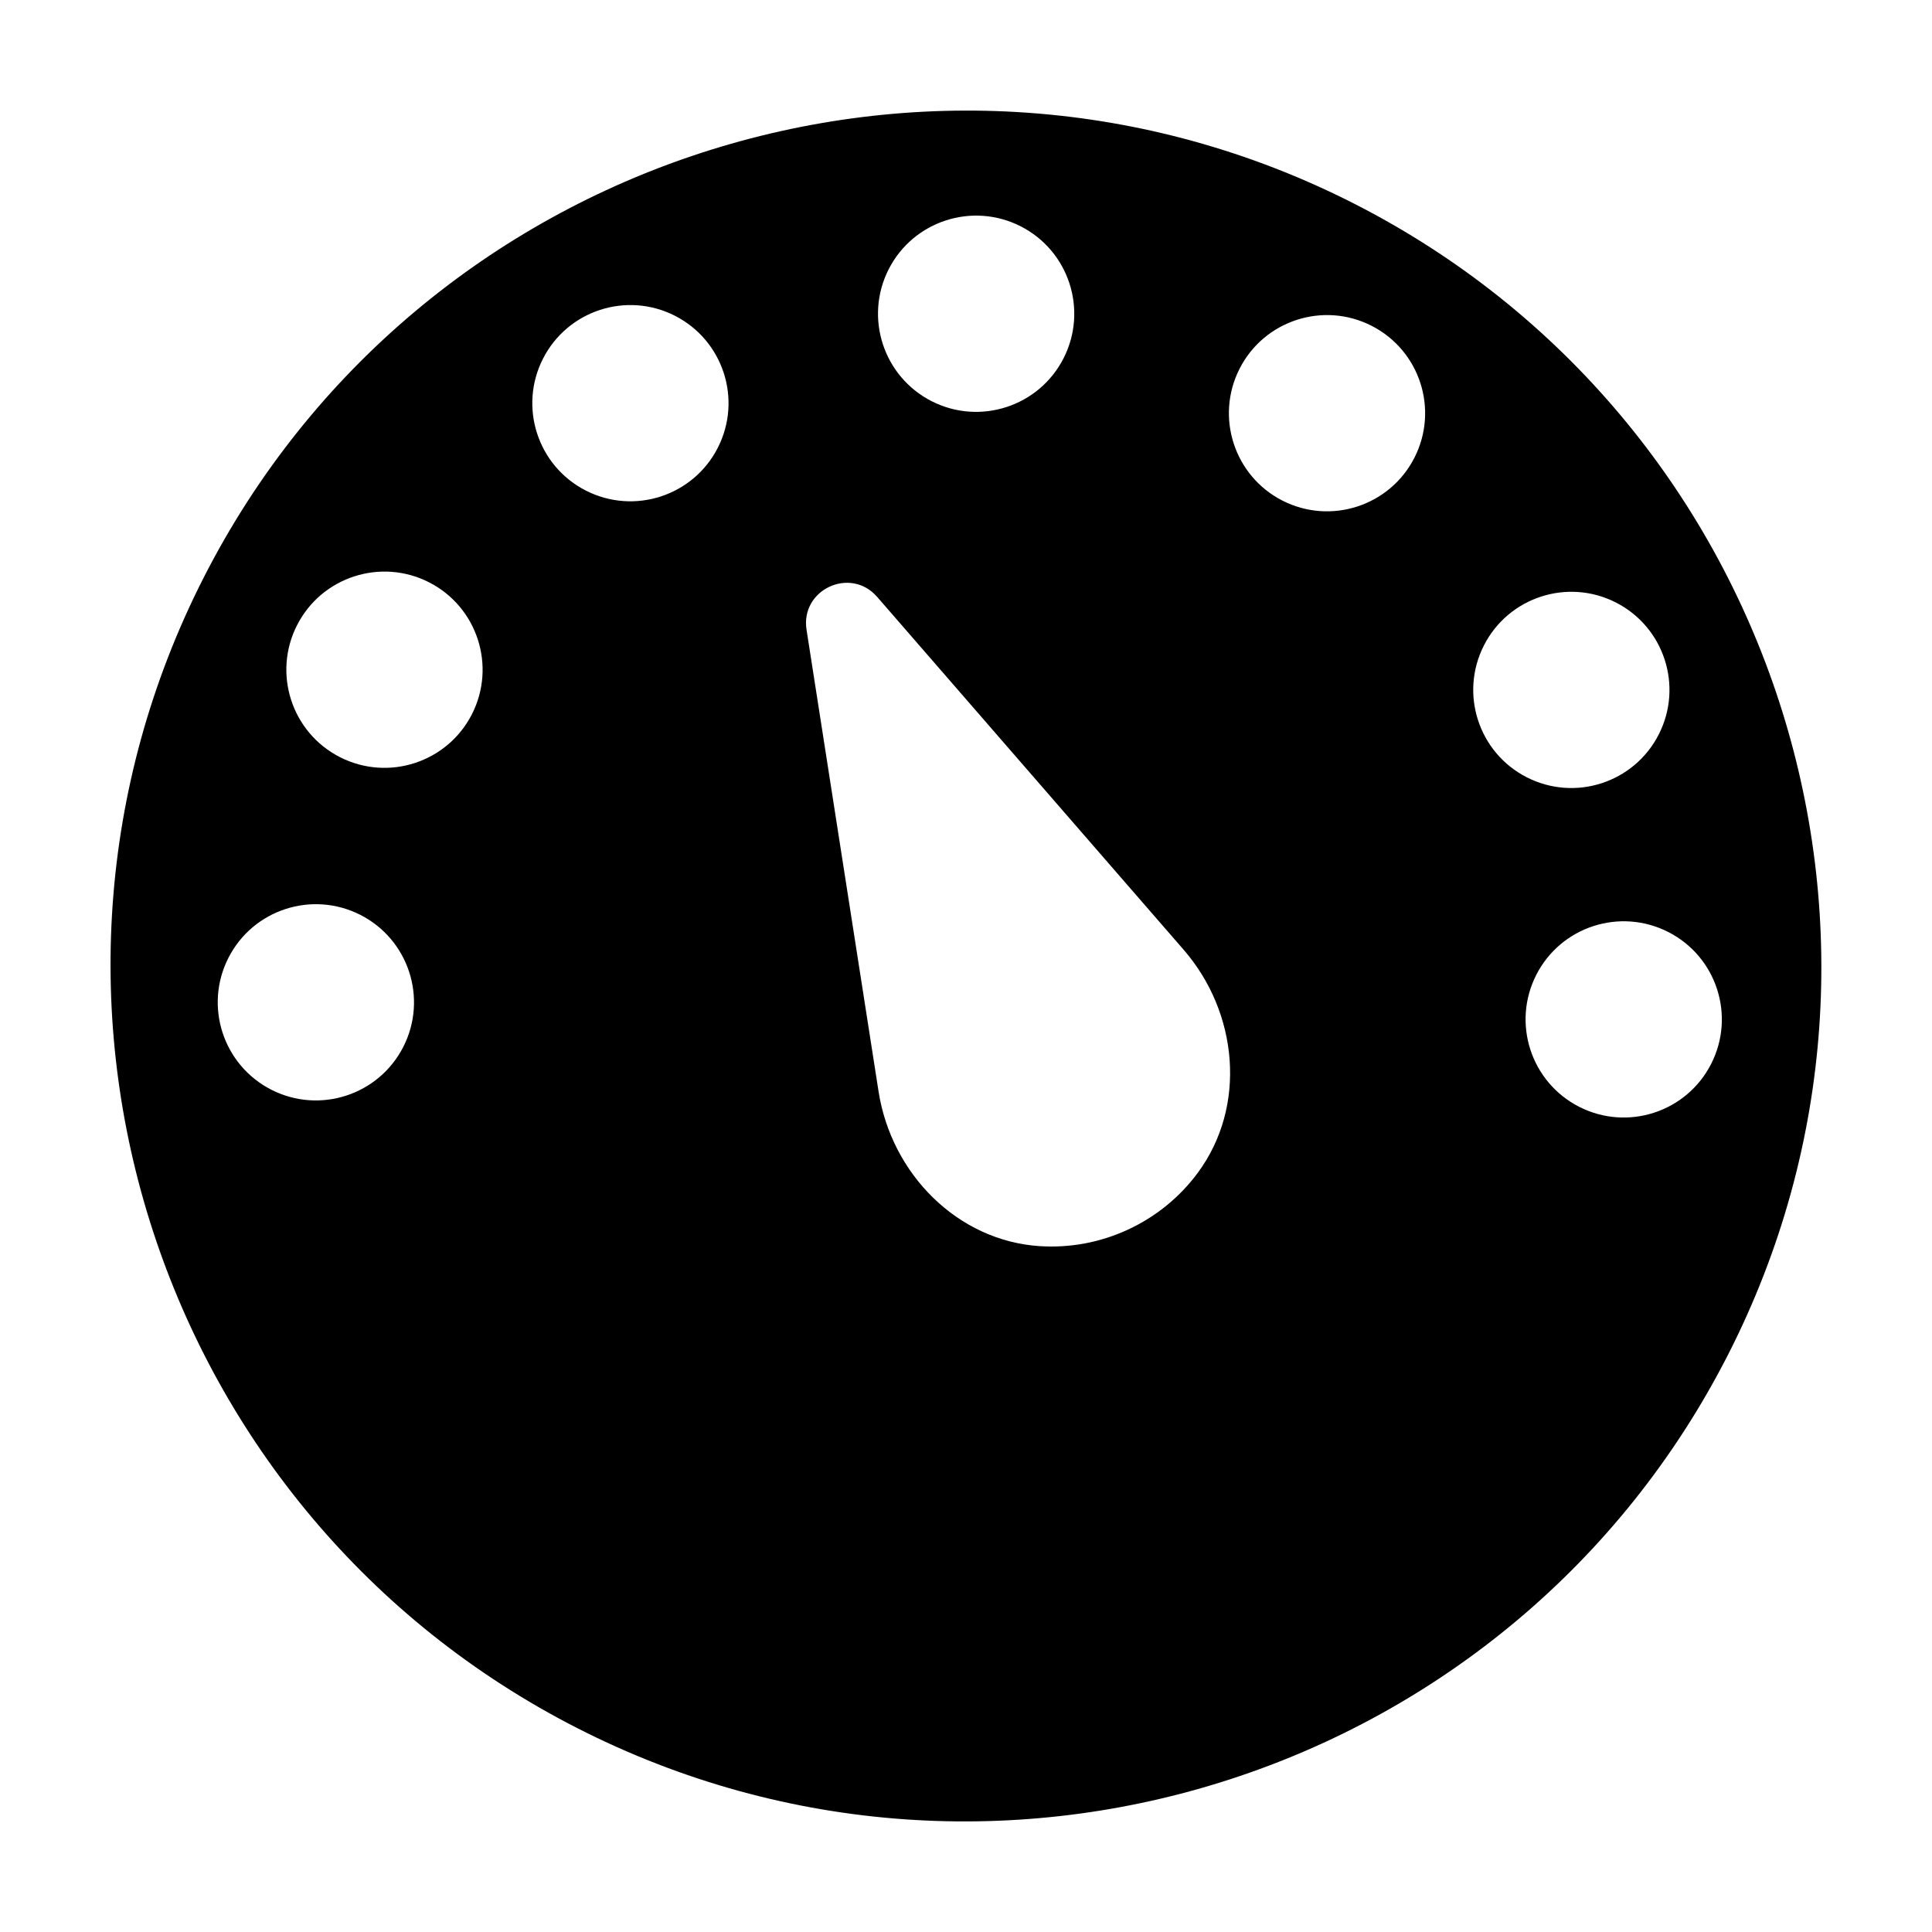 <?xml version="1.0" encoding="UTF-8"?>
<!-- Uploaded to: SVG Repo, www.svgrepo.com, Generator: SVG Repo Mixer Tools -->
<svg fill="#000000" width="800px" height="800px" version="1.1" viewBox="144 144 512 512" xmlns="http://www.w3.org/2000/svg">
 <path d="m250.88 421.43c6.519-12.797 1.426-28.453-11.363-34.969-12.797-6.519-28.453-1.438-34.973 11.359-6.523 12.797-1.43 28.449 11.367 34.969 12.789 6.516 28.445 1.438 34.969-11.359m168.78 52.816c7.769 0.484 15.766-0.906 23.312-4.41 7.559-3.508 13.777-8.727 18.414-14.977 13.121-17.691 10.73-42.551-3.719-59.18l-81.207-93.492c-7.066-8.145-20.387-1.957-18.719 8.699l19.086 122.36c3.391 21.766 20.852 39.621 42.832 41.004m177.81-48.297c6.523-12.797 1.43-28.449-11.359-34.965-12.797-6.519-28.453-1.441-34.977 11.355-6.519 12.797-1.426 28.453 11.371 34.973 12.789 6.516 28.445 1.434 34.965-11.363m-274.6-198.27c-12.797-6.519-28.445-1.434-34.965 11.363-6.516 12.789-1.434 28.445 11.359 34.965 12.797 6.519 28.453 1.43 34.969-11.359 6.519-12.797 1.434-28.445-11.363-34.969m260.72 110.95c6.519-12.797 1.438-28.445-11.359-34.965-12.797-6.519-28.445-1.434-34.969 11.363-6.519 12.797-1.434 28.445 11.363 34.965s28.445 1.434 34.965-11.363m-76.113-108.3c-12.785-6.516-28.449-1.426-34.965 11.359-6.519 12.797-1.43 28.461 11.355 34.977 12.797 6.519 28.453 1.426 34.973-11.371 6.516-12.789 1.434-28.445-11.363-34.965m-127.96-14.992c-6.516 12.789-1.426 28.453 11.371 34.973 12.789 6.516 28.449 1.426 34.965-11.363 6.523-12.797 1.434-28.457-11.355-34.973-12.797-6.519-28.457-1.434-34.98 11.363m-156.79 94.332c-6.523 12.797-1.434 28.457 11.363 34.977 12.789 6.516 28.449 1.43 34.973-11.367 6.516-12.789 1.426-28.453-11.363-34.969-12.797-6.519-28.457-1.43-34.973 11.359m-24.746-12.609c56.754-111.39 193.54-155.82 304.93-99.07 111.39 56.758 155.84 193.54 99.082 304.93-56.754 111.39-193.54 155.84-304.93 99.082-111.39-56.754-155.84-193.55-99.082-304.94" fill-rule="evenodd"/>
</svg>